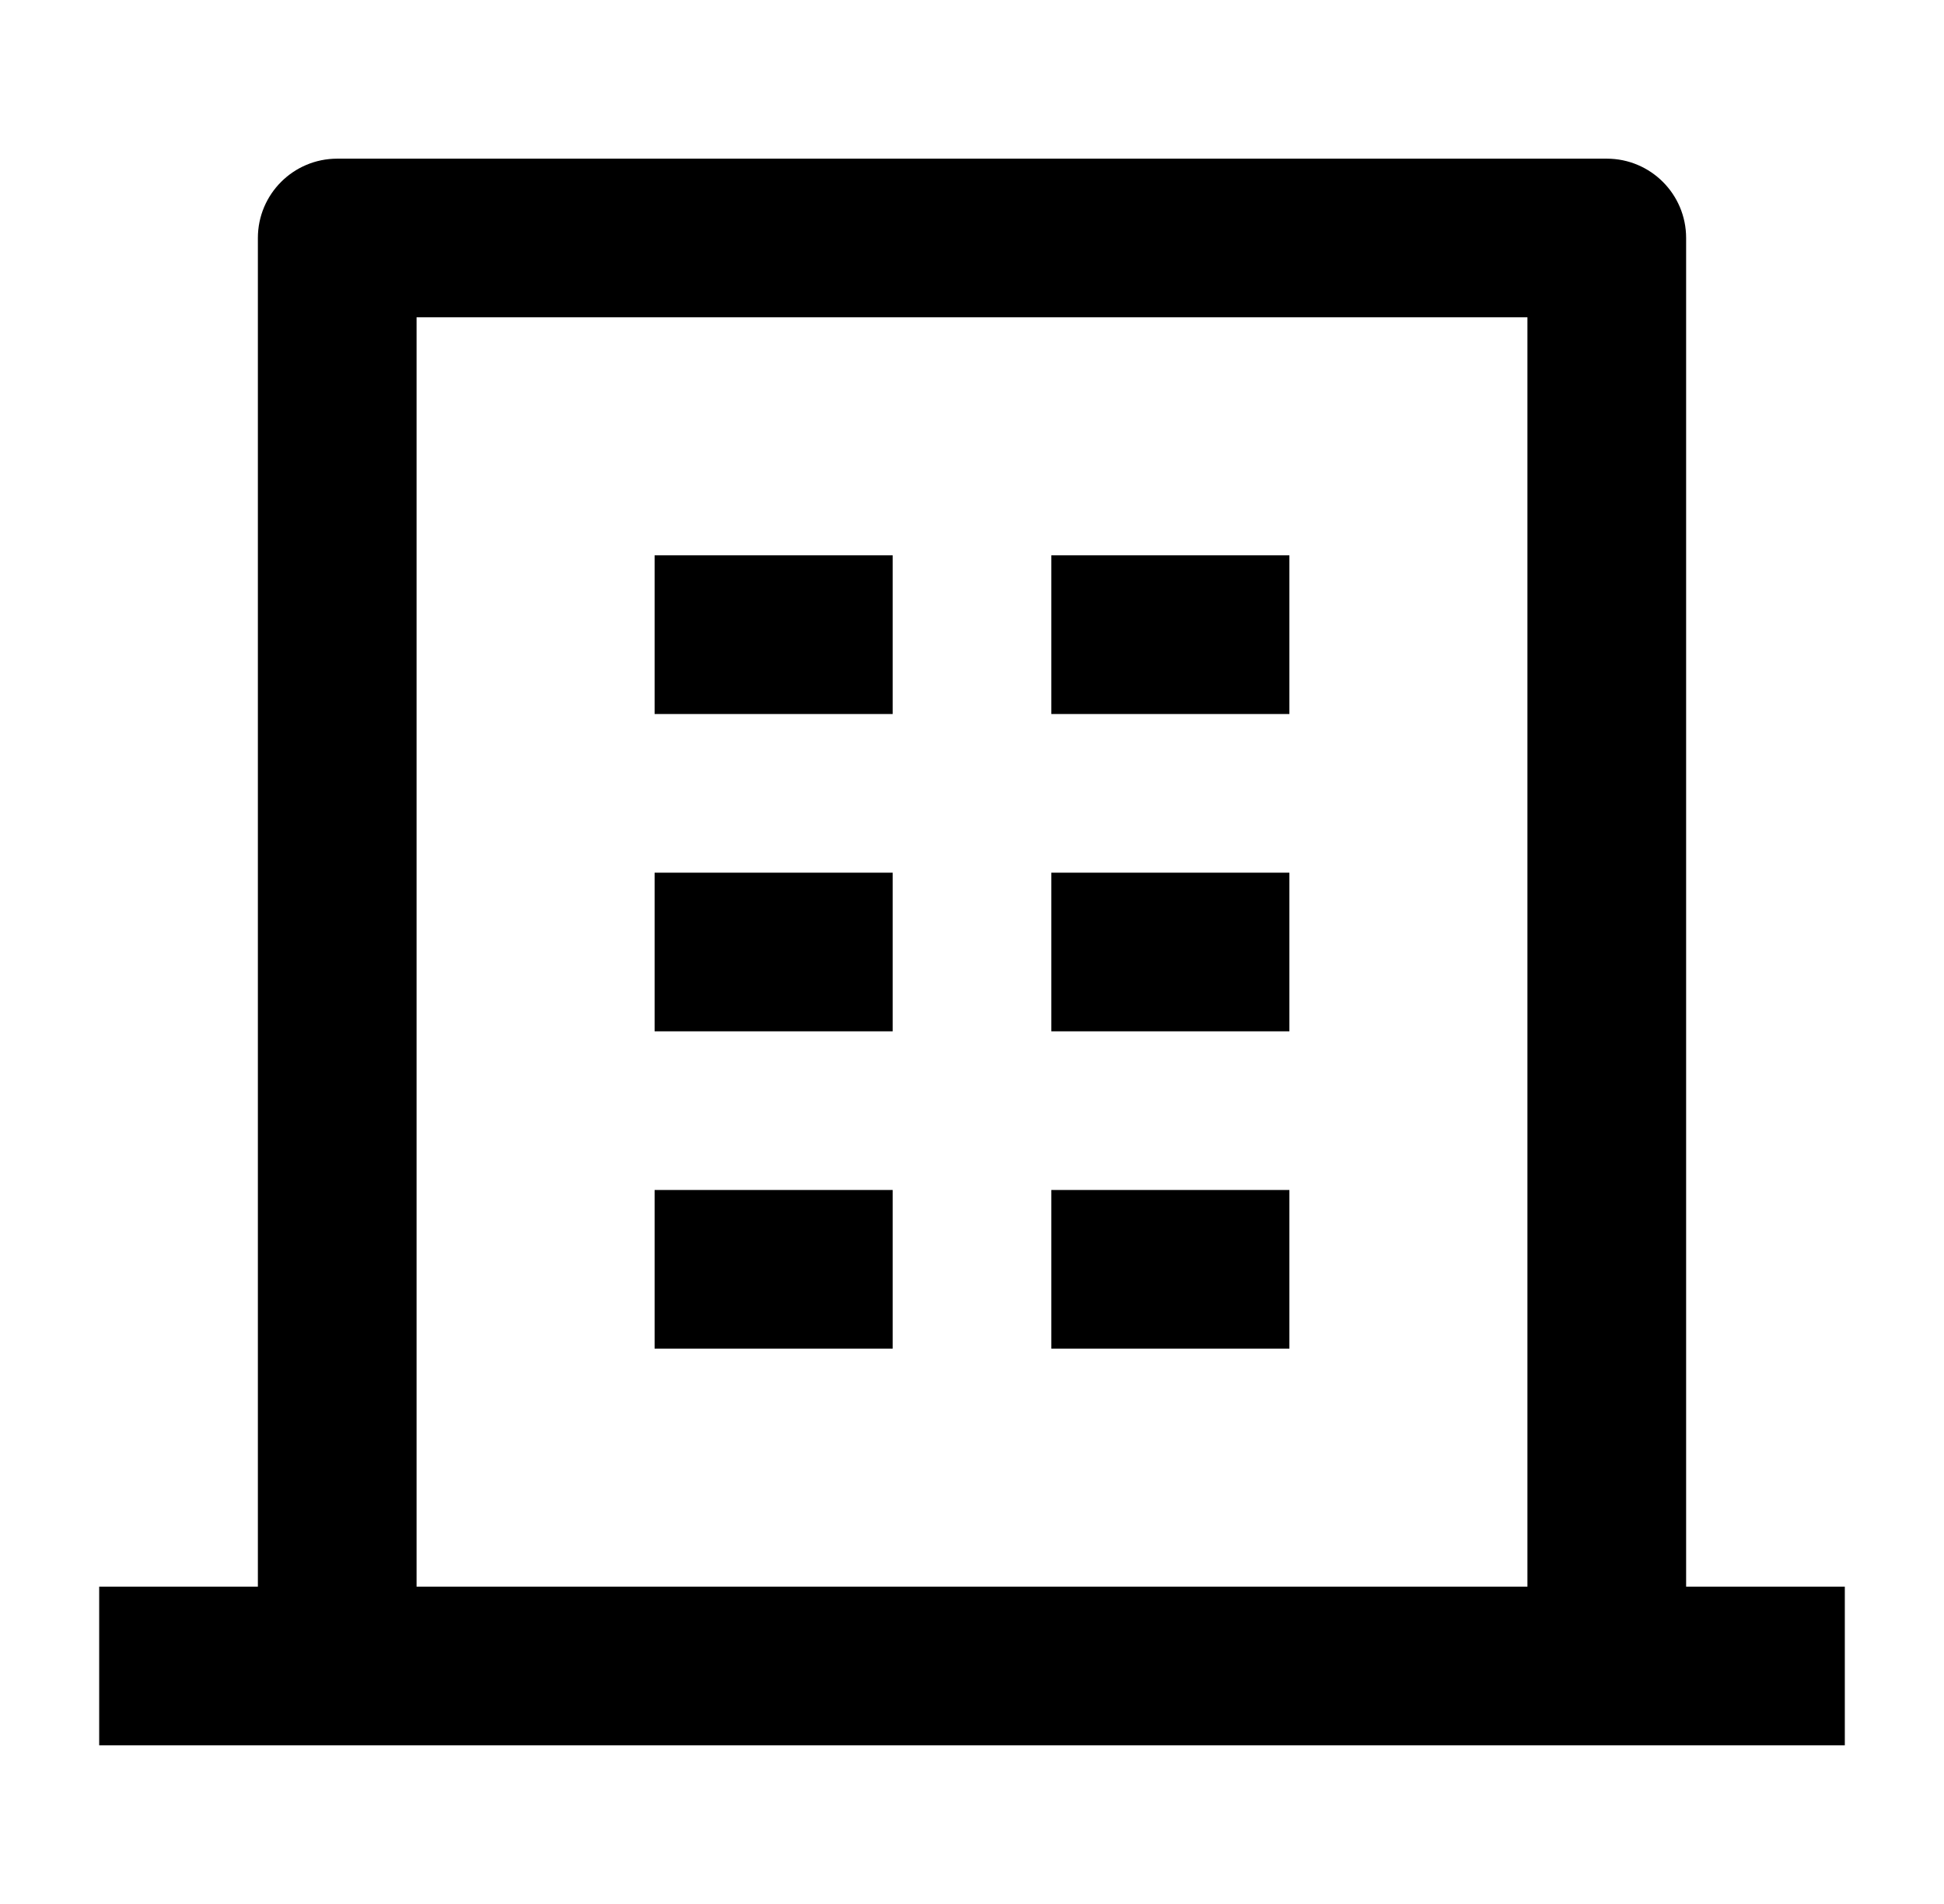 <svg width="49" height="48" viewBox="0 0 49 48" fill="none" xmlns="http://www.w3.org/2000/svg">
<path d="M42.5 40H46.5V44H2.5V40H6.5V6C6.5 4.895 7.395 4 8.5 4H40.5C41.605 4 42.5 4.895 42.5 6V40ZM38.5 40V8H10.5V40H38.5ZM16.5 22H22.5V26H16.5V22ZM16.5 14H22.5V18H16.5V14ZM16.5 30H22.5V34H16.5V30ZM26.5 30H32.5V34H26.5V30ZM26.5 22H32.5V26H26.5V22ZM26.5 14H32.5V18H26.5V14Z" fill="black"/>
</svg>
